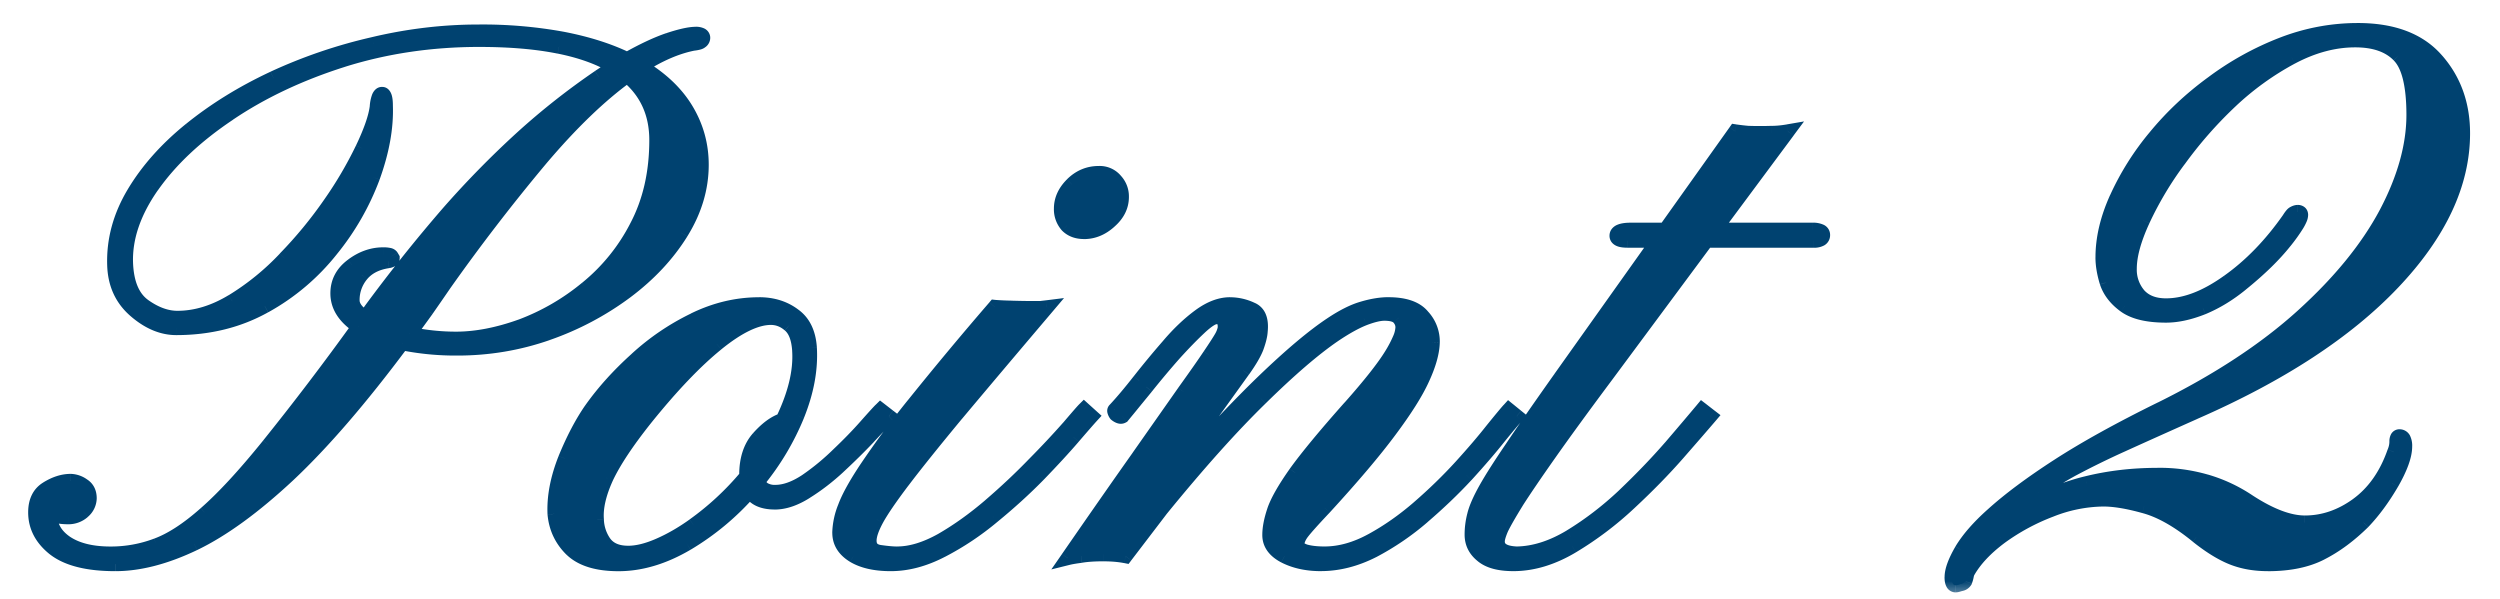 <svg xmlns="http://www.w3.org/2000/svg" width="71" height="17" fill="none"><mask id="a" width="71" height="17" x="0" y="0" fill="#000" maskUnits="userSpaceOnUse"><path fill="#fff" d="M0 0h71v17H0z"/><path d="M3.277 16.022c-.78 0-1.357-.144-1.73-.43C1.184 15.305 1 14.958 1 14.55c0-.315.111-.54.333-.677.23-.143.455-.215.677-.215a.64.64 0 0 1 .344.118c.128.08.193.204.193.376a.51.51 0 0 1-.183.376.629.629 0 0 1-.43.162c-.093 0-.182-.008-.268-.022a.67.67 0 0 1-.236-.086v.054c0 .315.154.576.462.784.308.2.723.3 1.246.3.458 0 .895-.078 1.31-.236.423-.157.885-.458 1.386-.902.508-.444 1.106-1.092 1.794-1.944a79.15 79.15 0 0 0 2.557-3.363c-.401-.265-.602-.58-.602-.945 0-.322.14-.587.419-.795.28-.208.573-.311.88-.311.137 0 .216.018.237.053l.032.054c0 .043-.043.072-.128.086-.33.05-.58.179-.752.387a1.11 1.11 0 0 0-.258.73c0 .165.118.326.354.484l.15-.205a44.614 44.614 0 0 1 2.214-2.771 26.843 26.843 0 0 1 2.084-2.127 20.201 20.201 0 0 1 2.19-1.73l.441-.29c-.408-.25-.93-.44-1.568-.569-.637-.129-1.393-.193-2.267-.193-1.368 0-2.664.193-3.888.58C8.505 2.1 7.43 2.608 6.5 3.238c-.931.623-1.658 1.307-2.18 2.052-.516.738-.763 1.461-.742 2.17.022.587.193.995.516 1.225.322.229.637.343.945.343.516 0 1.035-.157 1.558-.472A7.263 7.263 0 0 0 8.09 7.342c.48-.494.91-1.017 1.289-1.569.38-.551.684-1.07.913-1.557.236-.494.372-.888.408-1.182.022-.243.072-.365.15-.365.072 0 .108.11.108.333.021.623-.1 1.3-.365 2.03A7.31 7.31 0 0 1 9.41 7.095a6.289 6.289 0 0 1-1.89 1.6c-.745.416-1.583.623-2.514.623-.401 0-.792-.164-1.171-.494-.38-.33-.577-.762-.59-1.3-.022-.701.16-1.378.547-2.03.387-.652.924-1.257 1.611-1.815a11.358 11.358 0 0 1 2.364-1.461c.895-.416 1.84-.738 2.836-.967A12.89 12.89 0 0 1 13.59.896c.895 0 1.694.069 2.395.205.702.136 1.31.329 1.826.58.445-.251.835-.434 1.171-.548.344-.115.602-.172.774-.172.136 0 .207.036.215.107a.132.132 0 0 1-.054.108c-.029.028-.104.05-.226.064-.472.093-.97.308-1.493.645.58.344 1.014.755 1.3 1.235.287.48.43 1 .43 1.558 0 .666-.194 1.31-.58 1.933-.387.623-.91 1.182-1.569 1.676a8.312 8.312 0 0 1-2.234 1.182 7.727 7.727 0 0 1-2.557.43c-.566 0-1.088-.05-1.568-.15-1.175 1.575-2.249 2.82-3.223 3.737-.974.91-1.869 1.561-2.685 1.955-.81.387-1.554.58-2.235.58Zm9.668-6.403c.573 0 1.19-.118 1.848-.354a6.502 6.502 0 0 0 1.858-1.075 5.474 5.474 0 0 0 1.43-1.761c.372-.71.558-1.526.558-2.45 0-.759-.276-1.367-.828-1.826-.78.566-1.6 1.357-2.46 2.374a54.785 54.785 0 0 0-2.728 3.545c-.172.25-.34.494-.505.73-.165.23-.33.455-.494.677.444.094.884.14 1.321.14Zm4.619 6.403c-.602 0-1.046-.137-1.332-.409a1.577 1.577 0 0 1-.484-1.02c-.021-.487.079-1.01.3-1.569.23-.558.477-1.027.742-1.407.351-.494.777-.967 1.279-1.418a6.805 6.805 0 0 1 1.643-1.117 4.169 4.169 0 0 1 1.848-.44c.38 0 .705.1.977.3.28.194.434.505.462.935.036.609-.082 1.25-.354 1.923a7.333 7.333 0 0 1-1.107 1.858c.05.208.212.312.484.312.265 0 .555-.104.87-.312.315-.215.62-.465.913-.752.3-.286.558-.551.773-.795.215-.243.358-.4.43-.472l.236.182c-.136.13-.33.33-.58.602-.25.265-.53.54-.838.827-.3.28-.612.52-.934.72-.315.2-.613.3-.892.3-.344 0-.576-.107-.698-.322a7.409 7.409 0 0 1-1.794 1.493c-.659.387-1.307.58-1.944.58Zm.279-.323c.25 0 .54-.071.87-.215.33-.143.659-.333.988-.569a8.04 8.04 0 0 0 1.494-1.386v-.043c0-.444.114-.795.343-1.052.236-.265.466-.434.688-.505.35-.73.508-1.386.472-1.966-.021-.351-.114-.595-.279-.73a.786.786 0 0 0-.526-.205c-.416 0-.928.247-1.536.742-.602.487-1.275 1.192-2.02 2.116-.53.666-.902 1.228-1.117 1.686-.208.459-.297.856-.269 1.193 0 .193.065.397.194.612.136.215.369.322.698.322Zm12.943-9.11c-.2 0-.361-.06-.483-.182a.7.7 0 0 1-.172-.483c0-.25.104-.48.312-.688.214-.215.469-.322.762-.322.2 0 .358.068.473.204a.663.663 0 0 1 .183.473c0 .265-.115.498-.344.698-.222.2-.466.3-.73.3Zm-5.489 9.433c-.437 0-.788-.08-1.053-.237-.272-.165-.408-.383-.408-.655 0-.215.054-.462.161-.741.108-.287.315-.66.623-1.117.301-.459.742-1.053 1.322-1.784.587-.737 1.357-1.661 2.31-2.771a20.64 20.64 0 0 0 1.031.032h.268l.183-.021a645.9 645.9 0 0 0-2.568 3.04 58.908 58.908 0 0 0-1.525 1.9c-.358.474-.605.835-.741 1.086-.136.25-.204.451-.204.601 0 .187.1.294.3.323.2.028.362.043.484.043.386 0 .809-.13 1.267-.387.459-.265.913-.59 1.365-.978.458-.393.88-.79 1.267-1.192.394-.401.716-.745.967-1.031.25-.294.397-.462.44-.505l.215.193c-.079.086-.25.283-.515.591s-.595.666-.989 1.074c-.394.401-.827.795-1.3 1.182a7.988 7.988 0 0 1-1.45.967c-.494.258-.977.386-1.45.386Zm12.213 0c-.394 0-.737-.076-1.031-.226-.287-.15-.43-.351-.43-.602 0-.193.043-.419.13-.676.085-.265.29-.627.611-1.085.33-.459.845-1.082 1.547-1.87.566-.637.956-1.131 1.171-1.482.215-.35.322-.612.322-.784 0-.1-.035-.19-.107-.269-.072-.078-.208-.118-.408-.118-.143 0-.337.047-.58.14-.237.093-.52.25-.849.472-.566.387-1.26.985-2.084 1.794-.824.802-1.769 1.859-2.836 3.17l-.999 1.31a3.311 3.311 0 0 0-.623-.054c-.258 0-.473.014-.644.043-.165.022-.29.043-.376.065.802-1.16 1.471-2.12 2.008-2.88l1.29-1.836c.329-.459.572-.806.73-1.042.165-.244.276-.416.333-.516a.78.78 0 0 0 .097-.258c.014-.207-.065-.311-.237-.311-.1 0-.258.1-.472.3-.215.201-.459.452-.73.753-.266.3-.527.612-.785.934l-.677.827c-.05.029-.114.011-.193-.053-.043-.065-.054-.108-.032-.13.207-.221.44-.497.698-.826.265-.337.54-.67.827-1 .287-.336.58-.615.88-.837.302-.222.592-.333.871-.333.208 0 .412.046.612.14.208.085.294.296.258.633a1.68 1.68 0 0 1-.107.44c-.065.172-.194.394-.387.666l-2.256 3.137.054.118c1.117-1.26 2.048-2.248 2.793-2.964.752-.724 1.386-1.257 1.901-1.601.344-.23.645-.38.903-.451a2.58 2.58 0 0 1 .73-.118c.465 0 .791.114.977.343.194.222.287.47.28.742-.007.286-.104.63-.29 1.03-.18.395-.49.889-.935 1.483-.437.588-1.053 1.314-1.848 2.18-.365.388-.587.638-.665.753a.55.55 0 0 0-.108.3c0 .072.072.133.215.183.15.043.337.065.559.065.436 0 .884-.126 1.342-.376.459-.25.903-.562 1.332-.935.437-.38.835-.766 1.193-1.16.358-.394.655-.741.891-1.042.244-.3.401-.49.473-.57l.226.183c-.086.093-.255.294-.505.602-.244.308-.552.666-.924 1.074-.373.401-.784.795-1.236 1.182a7.533 7.533 0 0 1-1.417.966 3.25 3.25 0 0 1-1.483.377Zm5.467 0c-.394 0-.687-.08-.88-.237a.733.733 0 0 1-.302-.601c0-.194.026-.383.076-.57.05-.193.157-.437.322-.73.165-.294.415-.688.752-1.182.336-.501.791-1.156 1.364-1.966l2.772-3.9h-.85c-.214 0-.321-.046-.321-.139 0-.114.136-.172.408-.172h.977l1.988-2.793c.093.015.215.03.365.043.157.008.38.008.666 0 .143 0 .297-.014.462-.043l-2.073 2.793h2.771c.2 0 .3.05.3.15 0 .108-.089.162-.268.162h-3.04L45.63 10.66c-.673.902-1.214 1.644-1.622 2.224-.408.58-.72 1.038-.934 1.375-.208.336-.351.587-.43.752-.072.164-.107.286-.107.365 0 .215.179.33.537.344.494-.008 1.002-.169 1.525-.484a9.22 9.22 0 0 0 1.526-1.17c.486-.466.923-.92 1.31-1.365.387-.451.688-.806.902-1.063l.237.182c-.208.244-.512.595-.913 1.053-.401.458-.863.931-1.386 1.418a9.551 9.551 0 0 1-1.622 1.225c-.566.336-1.124.505-1.676.505Zm12.567.601c-.08 0-.118-.079-.118-.236 0-.186.093-.44.279-.763.193-.322.487-.659.88-1.01.466-.422 1.086-.884 1.86-1.386.773-.5 1.75-1.041 2.932-1.622 1.618-.802 2.954-1.679 4.006-2.631 1.06-.96 1.852-1.93 2.374-2.912.523-.988.785-1.922.785-2.803 0-.845-.14-1.407-.42-1.687-.278-.286-.69-.43-1.235-.43-.594 0-1.195.162-1.804.484a8.103 8.103 0 0 0-1.74 1.257 11.862 11.862 0 0 0-1.461 1.665 9.751 9.751 0 0 0-1.02 1.708c-.252.544-.377 1.002-.377 1.375 0 .293.086.54.258.741.179.2.437.3.773.3.545 0 1.132-.225 1.762-.676.637-.451 1.214-1.045 1.73-1.783.057-.093.103-.147.14-.161a.254.254 0 0 1 .107-.032c.064 0 .096.028.096.085 0 .122-.154.376-.462.763-.3.38-.712.78-1.235 1.203-.35.287-.716.509-1.096.666-.38.15-.727.226-1.042.226-.523 0-.913-.093-1.17-.28a1.347 1.347 0 0 1-.516-.665 2.442 2.442 0 0 1-.118-.71c0-.537.132-1.099.397-1.686a7.65 7.65 0 0 1 1.096-1.74 8.895 8.895 0 0 1 1.622-1.526 8.363 8.363 0 0 1 1.976-1.095 5.925 5.925 0 0 1 2.16-.408c1.002 0 1.75.286 2.245.859.494.566.74 1.257.74 2.073 0 1.432-.661 2.847-1.986 4.243-1.318 1.39-3.198 2.618-5.64 3.685-.802.358-1.479.662-2.03.913-.552.25-1.02.48-1.407.688-.38.207-.717.418-1.01.633a7.923 7.923 0 0 0-.881.73c.874-.486 1.63-.805 2.267-.955a8.34 8.34 0 0 1 2.008-.237c.516 0 .974.061 1.375.183.409.114.81.3 1.203.558.623.409 1.16.613 1.612.613.522 0 1.017-.168 1.482-.505.473-.344.824-.842 1.053-1.493a.76.76 0 0 0 .064-.301c0-.1.029-.15.086-.15.108 0 .161.096.161.29 0 .258-.125.605-.376 1.042-.25.43-.522.798-.816 1.106a4.87 4.87 0 0 1-1.192.881c-.401.208-.906.311-1.515.311a2.7 2.7 0 0 1-1.02-.182c-.301-.122-.63-.326-.989-.612-.544-.444-1.045-.727-1.504-.85-.458-.128-.845-.192-1.16-.192-.472 0-.97.1-1.493.3-.523.2-1 .459-1.429.774-.422.315-.73.644-.924.988a.383.383 0 0 0-.032.108.827.827 0 0 1-.043.15c-.021.043-.068.072-.14.086a.526.526 0 0 1-.128.032Z"/></mask><path fill="#004270" d="M3.277 16.022c-.78 0-1.357-.144-1.73-.43C1.184 15.305 1 14.958 1 14.55c0-.315.111-.54.333-.677.23-.143.455-.215.677-.215a.64.64 0 0 1 .344.118c.128.08.193.204.193.376a.51.51 0 0 1-.183.376.629.629 0 0 1-.43.162c-.093 0-.182-.008-.268-.022a.67.67 0 0 1-.236-.086v.054c0 .315.154.576.462.784.308.2.723.3 1.246.3.458 0 .895-.078 1.31-.236.423-.157.885-.458 1.386-.902.508-.444 1.106-1.092 1.794-1.944a79.15 79.15 0 0 0 2.557-3.363c-.401-.265-.602-.58-.602-.945 0-.322.14-.587.419-.795.28-.208.573-.311.88-.311.137 0 .216.018.237.053l.032.054c0 .043-.043.072-.128.086-.33.05-.58.179-.752.387a1.11 1.11 0 0 0-.258.73c0 .165.118.326.354.484l.15-.205a44.614 44.614 0 0 1 2.214-2.771 26.843 26.843 0 0 1 2.084-2.127 20.201 20.201 0 0 1 2.19-1.73l.441-.29c-.408-.25-.93-.44-1.568-.569-.637-.129-1.393-.193-2.267-.193-1.368 0-2.664.193-3.888.58C8.505 2.1 7.43 2.608 6.5 3.238c-.931.623-1.658 1.307-2.18 2.052-.516.738-.763 1.461-.742 2.17.022.587.193.995.516 1.225.322.229.637.343.945.343.516 0 1.035-.157 1.558-.472A7.263 7.263 0 0 0 8.09 7.342c.48-.494.91-1.017 1.289-1.569.38-.551.684-1.07.913-1.557.236-.494.372-.888.408-1.182.022-.243.072-.365.15-.365.072 0 .108.11.108.333.021.623-.1 1.3-.365 2.03A7.31 7.31 0 0 1 9.41 7.095a6.289 6.289 0 0 1-1.89 1.6c-.745.416-1.583.623-2.514.623-.401 0-.792-.164-1.171-.494-.38-.33-.577-.762-.59-1.3-.022-.701.16-1.378.547-2.03.387-.652.924-1.257 1.611-1.815a11.358 11.358 0 0 1 2.364-1.461c.895-.416 1.84-.738 2.836-.967A12.89 12.89 0 0 1 13.59.896c.895 0 1.694.069 2.395.205.702.136 1.31.329 1.826.58.445-.251.835-.434 1.171-.548.344-.115.602-.172.774-.172.136 0 .207.036.215.107a.132.132 0 0 1-.054.108c-.029.028-.104.05-.226.064-.472.093-.97.308-1.493.645.58.344 1.014.755 1.3 1.235.287.48.43 1 .43 1.558 0 .666-.194 1.31-.58 1.933-.387.623-.91 1.182-1.569 1.676a8.312 8.312 0 0 1-2.234 1.182 7.727 7.727 0 0 1-2.557.43c-.566 0-1.088-.05-1.568-.15-1.175 1.575-2.249 2.82-3.223 3.737-.974.91-1.869 1.561-2.685 1.955-.81.387-1.554.58-2.235.58Zm9.668-6.403c.573 0 1.19-.118 1.848-.354a6.502 6.502 0 0 0 1.858-1.075 5.474 5.474 0 0 0 1.43-1.761c.372-.71.558-1.526.558-2.45 0-.759-.276-1.367-.828-1.826-.78.566-1.6 1.357-2.46 2.374a54.785 54.785 0 0 0-2.728 3.545c-.172.25-.34.494-.505.73-.165.23-.33.455-.494.677.444.094.884.14 1.321.14Zm4.619 6.403c-.602 0-1.046-.137-1.332-.409a1.577 1.577 0 0 1-.484-1.02c-.021-.487.079-1.01.3-1.569.23-.558.477-1.027.742-1.407.351-.494.777-.967 1.279-1.418a6.805 6.805 0 0 1 1.643-1.117 4.169 4.169 0 0 1 1.848-.44c.38 0 .705.1.977.3.28.194.434.505.462.935.036.609-.082 1.25-.354 1.923a7.333 7.333 0 0 1-1.107 1.858c.05.208.212.312.484.312.265 0 .555-.104.87-.312.315-.215.62-.465.913-.752.3-.286.558-.551.773-.795.215-.243.358-.4.43-.472l.236.182c-.136.13-.33.33-.58.602-.25.265-.53.54-.838.827-.3.28-.612.52-.934.72-.315.2-.613.3-.892.3-.344 0-.576-.107-.698-.322a7.409 7.409 0 0 1-1.794 1.493c-.659.387-1.307.58-1.944.58Zm.279-.323c.25 0 .54-.071.87-.215.33-.143.659-.333.988-.569a8.04 8.04 0 0 0 1.494-1.386v-.043c0-.444.114-.795.343-1.052.236-.265.466-.434.688-.505.35-.73.508-1.386.472-1.966-.021-.351-.114-.595-.279-.73a.786.786 0 0 0-.526-.205c-.416 0-.928.247-1.536.742-.602.487-1.275 1.192-2.02 2.116-.53.666-.902 1.228-1.117 1.686-.208.459-.297.856-.269 1.193 0 .193.065.397.194.612.136.215.369.322.698.322Zm12.943-9.11c-.2 0-.361-.06-.483-.182a.7.7 0 0 1-.172-.483c0-.25.104-.48.312-.688.214-.215.469-.322.762-.322.2 0 .358.068.473.204a.663.663 0 0 1 .183.473c0 .265-.115.498-.344.698-.222.2-.466.3-.73.3Zm-5.489 9.433c-.437 0-.788-.08-1.053-.237-.272-.165-.408-.383-.408-.655 0-.215.054-.462.161-.741.108-.287.315-.66.623-1.117.301-.459.742-1.053 1.322-1.784.587-.737 1.357-1.661 2.31-2.771a20.64 20.64 0 0 0 1.031.032h.268l.183-.021a645.9 645.9 0 0 0-2.568 3.04 58.908 58.908 0 0 0-1.525 1.9c-.358.474-.605.835-.741 1.086-.136.25-.204.451-.204.601 0 .187.1.294.3.323.2.028.362.043.484.043.386 0 .809-.13 1.267-.387.459-.265.913-.59 1.365-.978.458-.393.88-.79 1.267-1.192.394-.401.716-.745.967-1.031.25-.294.397-.462.44-.505l.215.193c-.079.086-.25.283-.515.591s-.595.666-.989 1.074c-.394.401-.827.795-1.3 1.182a7.988 7.988 0 0 1-1.45.967c-.494.258-.977.386-1.45.386Zm12.213 0c-.394 0-.737-.076-1.031-.226-.287-.15-.43-.351-.43-.602 0-.193.043-.419.13-.676.085-.265.29-.627.611-1.085.33-.459.845-1.082 1.547-1.87.566-.637.956-1.131 1.171-1.482.215-.35.322-.612.322-.784 0-.1-.035-.19-.107-.269-.072-.078-.208-.118-.408-.118-.143 0-.337.047-.58.14-.237.093-.52.25-.849.472-.566.387-1.26.985-2.084 1.794-.824.802-1.769 1.859-2.836 3.17l-.999 1.31a3.311 3.311 0 0 0-.623-.054c-.258 0-.473.014-.644.043-.165.022-.29.043-.376.065.802-1.16 1.471-2.12 2.008-2.88l1.29-1.836c.329-.459.572-.806.73-1.042.165-.244.276-.416.333-.516a.78.78 0 0 0 .097-.258c.014-.207-.065-.311-.237-.311-.1 0-.258.1-.472.3-.215.201-.459.452-.73.753-.266.3-.527.612-.785.934l-.677.827c-.05.029-.114.011-.193-.053-.043-.065-.054-.108-.032-.13.207-.221.44-.497.698-.826.265-.337.54-.67.827-1 .287-.336.58-.615.88-.837.302-.222.592-.333.871-.333.208 0 .412.046.612.14.208.085.294.296.258.633a1.68 1.68 0 0 1-.107.44c-.065.172-.194.394-.387.666l-2.256 3.137.054.118c1.117-1.26 2.048-2.248 2.793-2.964.752-.724 1.386-1.257 1.901-1.601.344-.23.645-.38.903-.451a2.58 2.58 0 0 1 .73-.118c.465 0 .791.114.977.343.194.222.287.47.28.742-.007.286-.104.63-.29 1.03-.18.395-.49.889-.935 1.483-.437.588-1.053 1.314-1.848 2.18-.365.388-.587.638-.665.753a.55.55 0 0 0-.108.3c0 .072.072.133.215.183.15.043.337.065.559.065.436 0 .884-.126 1.342-.376.459-.25.903-.562 1.332-.935.437-.38.835-.766 1.193-1.16.358-.394.655-.741.891-1.042.244-.3.401-.49.473-.57l.226.183c-.086.093-.255.294-.505.602-.244.308-.552.666-.924 1.074-.373.401-.784.795-1.236 1.182a7.533 7.533 0 0 1-1.417.966 3.25 3.25 0 0 1-1.483.377Zm5.467 0c-.394 0-.687-.08-.88-.237a.733.733 0 0 1-.302-.601c0-.194.026-.383.076-.57.05-.193.157-.437.322-.73.165-.294.415-.688.752-1.182.336-.501.791-1.156 1.364-1.966l2.772-3.9h-.85c-.214 0-.321-.046-.321-.139 0-.114.136-.172.408-.172h.977l1.988-2.793c.093.015.215.03.365.043.157.008.38.008.666 0 .143 0 .297-.014.462-.043l-2.073 2.793h2.771c.2 0 .3.05.3.15 0 .108-.089.162-.268.162h-3.04L45.63 10.66c-.673.902-1.214 1.644-1.622 2.224-.408.58-.72 1.038-.934 1.375-.208.336-.351.587-.43.752-.072.164-.107.286-.107.365 0 .215.179.33.537.344.494-.008 1.002-.169 1.525-.484a9.22 9.22 0 0 0 1.526-1.17c.486-.466.923-.92 1.31-1.365.387-.451.688-.806.902-1.063l.237.182c-.208.244-.512.595-.913 1.053-.401.458-.863.931-1.386 1.418a9.551 9.551 0 0 1-1.622 1.225c-.566.336-1.124.505-1.676.505Zm12.567.601c-.08 0-.118-.079-.118-.236 0-.186.093-.44.279-.763.193-.322.487-.659.88-1.01.466-.422 1.086-.884 1.86-1.386.773-.5 1.75-1.041 2.932-1.622 1.618-.802 2.954-1.679 4.006-2.631 1.06-.96 1.852-1.93 2.374-2.912.523-.988.785-1.922.785-2.803 0-.845-.14-1.407-.42-1.687-.278-.286-.69-.43-1.235-.43-.594 0-1.195.162-1.804.484a8.103 8.103 0 0 0-1.74 1.257 11.862 11.862 0 0 0-1.461 1.665 9.751 9.751 0 0 0-1.02 1.708c-.252.544-.377 1.002-.377 1.375 0 .293.086.54.258.741.179.2.437.3.773.3.545 0 1.132-.225 1.762-.676.637-.451 1.214-1.045 1.73-1.783.057-.093.103-.147.14-.161a.254.254 0 0 1 .107-.032c.064 0 .096.028.096.085 0 .122-.154.376-.462.763-.3.38-.712.78-1.235 1.203-.35.287-.716.509-1.096.666-.38.15-.727.226-1.042.226-.523 0-.913-.093-1.17-.28a1.347 1.347 0 0 1-.516-.665 2.442 2.442 0 0 1-.118-.71c0-.537.132-1.099.397-1.686a7.65 7.65 0 0 1 1.096-1.74 8.895 8.895 0 0 1 1.622-1.526 8.363 8.363 0 0 1 1.976-1.095 5.925 5.925 0 0 1 2.16-.408c1.002 0 1.75.286 2.245.859.494.566.74 1.257.74 2.073 0 1.432-.661 2.847-1.986 4.243-1.318 1.39-3.198 2.618-5.64 3.685-.802.358-1.479.662-2.03.913-.552.25-1.02.48-1.407.688-.38.207-.717.418-1.01.633a7.923 7.923 0 0 0-.881.73c.874-.486 1.63-.805 2.267-.955a8.34 8.34 0 0 1 2.008-.237c.516 0 .974.061 1.375.183.409.114.81.3 1.203.558.623.409 1.16.613 1.612.613.522 0 1.017-.168 1.482-.505.473-.344.824-.842 1.053-1.493a.76.76 0 0 0 .064-.301c0-.1.029-.15.086-.15.108 0 .161.096.161.29 0 .258-.125.605-.376 1.042-.25.43-.522.798-.816 1.106a4.87 4.87 0 0 1-1.192.881c-.401.208-.906.311-1.515.311a2.7 2.7 0 0 1-1.02-.182c-.301-.122-.63-.326-.989-.612-.544-.444-1.045-.727-1.504-.85-.458-.128-.845-.192-1.16-.192-.472 0-.97.1-1.493.3-.523.2-1 .459-1.429.774-.422.315-.73.644-.924.988a.383.383 0 0 0-.032.108.827.827 0 0 1-.043.15c-.021.043-.068.072-.14.086a.526.526 0 0 1-.128.032Z"/><path fill="#004270" d="m1.548 15.592-.124.157.002.001.122-.158Zm-.215-1.719.105.17h.001l-.106-.17Zm1.02-.097-.108.168.004.003.105-.17Zm.011.752.133.15.004-.004-.137-.146Zm-.934.054.103-.171-.303-.182v.353h.2Zm.462.838-.112.166.002.002.11-.168Zm2.556.064-.07-.187.07.187Zm1.386-.902-.132-.15.132.15Zm1.794-1.944-.155-.127v.001l.155.126Zm2.557-3.363.161.118.123-.17-.174-.114-.11.166Zm.966-1.944h.2v-.055l-.028-.048-.172.103Zm-.128.086.03.198h.002l-.032-.198Zm-.752.387.154.127-.155-.127Zm.096 1.214-.11.166.158.106.113-.154-.16-.118Zm.15-.205-.16-.119.16.12Zm2.214-2.771-.15-.132h-.001l.15.132Zm2.084-2.127.134.148-.134-.148Zm2.19-1.73-.11-.167-.002.002.113.166Zm.441-.29.11.168.263-.173-.268-.165-.105.17Zm-7.723-.182-.06-.19.06.19ZM6.5 3.238l.111.167.001-.001-.112-.166ZM4.32 5.29l-.164-.115.163.115Zm-.742 2.17-.2.006v.001l.2-.007Zm3.019 1.096.103.171-.103-.171ZM8.09 7.342l-.144-.14v.002l.144.138Zm1.289-1.569-.165-.113.165.113Zm.913-1.557-.18-.086h-.001l.181.086Zm.408-1.182.199.024v-.006l-.199-.018Zm.258-.032h-.2v.007l.2-.007Zm-.365 2.03.188.069-.188-.069ZM9.41 7.095l-.156-.125.156.125Zm-5.575 1.73.131-.152-.131.151Zm-.59-1.3.2-.006h-.001l-.2.005Zm.547-2.03.172.101-.172-.102Zm3.975-3.277-.085-.182.085.182Zm2.836-.967.044.195h.002l-.046-.195Zm7.208.43-.088.18.095.045.09-.051-.098-.174Zm1.17-.548-.063-.19h-.001l.064.19Zm.989-.065h.2v-.01l-.001-.01-.2.02Zm-.054.108-.125-.156-.009.007-.007.007.141.142Zm-.226.064-.023-.198h-.008l-.007.002.038.196Zm-1.493.645-.108-.168-.272.175.278.165.102-.172Zm-2.653 7.584.066.189-.066-.19Zm-4.125.279.04-.196-.124-.026-.076.103.16.119Zm-3.223 3.738.137.146-.137-.146Zm-2.685 1.955.086.18-.086-.18Zm9.281-6.176.068.188h.001l-.069-.188Zm1.858-1.075-.125-.155h-.001l.126.155Zm1.43-1.761-.178-.093.177.093Zm-.27-4.276L17.94 2l-.12-.1-.125.091.117.162Zm-2.46 2.374.153.13-.152-.13Zm-2.728 3.545-.163-.116-.002.003.165.113Zm-.505.73.163.117.001-.002-.164-.114Zm-.494.677-.16-.119-.187.251.306.064.041-.196Zm-8.347 6.343c-.763 0-1.286-.142-1.607-.389l-.244.317c.424.326 1.053.471 1.851.471v-.4Zm-1.606-.388c-.324-.254-.471-.546-.471-.884H.8c0 .478.218.88.624 1.2l.247-.316ZM1.2 14.55c0-.263.088-.415.238-.506l-.21-.341c-.294.18-.428.48-.428.847h.4Zm.239-.507c.204-.128.394-.185.57-.185v-.4c-.266 0-.528.087-.782.245l.212.34Zm.57-.185c.058 0 .135.021.236.086l.217-.336a.837.837 0 0 0-.452-.15v.4Zm.24.089c.06.037.098.092.098.205h.4c0-.23-.092-.426-.29-.546l-.208.341Zm.098.205c0 .07-.028.145-.12.23l.274.292a.71.71 0 0 0 .246-.522h-.4Zm-.115.226a.43.43 0 0 1-.297.111v.4a.828.828 0 0 0 .562-.21l-.265-.3Zm-.297.111c-.083 0-.162-.006-.236-.018l-.066.394c.098.017.198.024.302.024v-.4Zm-.236-.018a.469.469 0 0 1-.166-.06l-.206.343a.866.866 0 0 0 .306.111l.066-.394Zm-.47.111v.054h.4v-.054h-.4Zm0 .054c0 .394.2.713.55.95l.224-.332c-.264-.178-.373-.382-.373-.618h-.4Zm.553.952c.352.228.81.333 1.356.333v-.4c-.5 0-.873-.097-1.137-.269l-.219.335Zm1.356.333c.481 0 .942-.083 1.381-.25l-.142-.374a3.464 3.464 0 0 1-1.24.224v.4Zm1.38-.25c.454-.168.937-.486 1.449-.94l-.266-.299c-.49.435-.931.72-1.323.865l.14.375Zm1.448-.938c.52-.455 1.127-1.113 1.818-1.97l-.312-.25c-.684.847-1.274 1.485-1.77 1.918l.264.302Zm1.817-1.969a79.374 79.374 0 0 0 2.563-3.371l-.323-.235a78.917 78.917 0 0 1-2.55 3.353l.31.253Zm2.512-3.655c-.365-.241-.512-.502-.512-.779h-.4c0 .453.254.823.691 1.112l.22-.333Zm-.512-.779c0-.253.105-.46.338-.634l-.238-.321c-.326.242-.5.564-.5.955h.4Zm.338-.634c.25-.186.502-.272.762-.272v-.4c-.357 0-.691.12-1 .35l.238.322Zm.762-.272a.58.58 0 0 1 .117.008c.008.002.006.003-.002-.002a.135.135 0 0 1-.05-.05l.343-.206a.307.307 0 0 0-.203-.132.952.952 0 0 0-.205-.018v.4Zm.065-.044.014.024.001.002.002.003.002.004a.449.449 0 0 1 .005.008l.003.005v.001h.001v.002l.002.002.001.002v.001l.172-.103.172-.103-.001-.002-.001-.001-.006-.01-.024-.04-.343.205Zm.003-.049c0-.024.007-.05.02-.073a.123.123 0 0 1 .037-.04l.008-.004a.179.179 0 0 1-.026.006l.065.394a.447.447 0 0 0 .175-.063.263.263 0 0 0 .121-.22h-.4Zm.041-.112c-.366.056-.666.203-.876.457l.309.255c.133-.161.335-.272.627-.316l-.06-.396Zm-.876.457a1.31 1.31 0 0 0-.303.858h.4a.91.91 0 0 1 .212-.603l-.309-.255Zm-.303.858c0 .269.191.482.443.65l.222-.333c-.22-.147-.265-.256-.265-.317h-.4Zm.715.602.15-.204-.321-.237-.15.204.321.237Zm.15-.203a44.424 44.424 0 0 1 2.203-2.76l-.301-.263a44.84 44.84 0 0 0-2.223 2.784l.321.239Zm2.202-2.759a26.647 26.647 0 0 1 2.069-2.11l-.269-.297a27.055 27.055 0 0 0-2.1 2.143l.3.264Zm2.069-2.11a20.018 20.018 0 0 1 2.17-1.713l-.226-.33a20.417 20.417 0 0 0-2.213 1.746l.269.296Zm2.167-1.711.44-.29-.22-.335-.44.29.22.335Zm.435-.628c-.434-.266-.98-.463-1.633-.595l-.08.392c.622.126 1.121.31 1.504.544l.209-.34Zm-1.633-.595C15.264.998 14.494.933 13.61.933v.4c.865 0 1.606.064 2.227.19l.08-.393ZM13.61.933c-1.387 0-2.703.196-3.949.59l.12.38c1.205-.38 2.48-.57 3.83-.57v-.4Zm-3.949.59c-1.233.391-2.325.907-3.274 1.55l.224.33c.913-.617 1.97-1.118 3.171-1.5l-.12-.38ZM6.39 3.072c-.947.633-1.694 1.333-2.233 2.102l.327.23c.506-.72 1.213-1.388 2.128-2l-.222-.333ZM4.155 5.174c-.533.764-.8 1.529-.777 2.291l.4-.012c-.02-.656.208-1.337.705-2.05l-.328-.229Zm-.777 2.292c.023.618.206 1.1.6 1.38l.232-.325c-.251-.179-.412-.513-.432-1.07l-.4.015Zm.6 1.38c.346.247.701.381 1.061.381v-.4c-.256 0-.531-.094-.83-.306l-.231.326Zm1.061.381c.558 0 1.113-.17 1.66-.501l-.206-.343c-.497.3-.98.444-1.454.444v.4Zm1.66-.501A7.463 7.463 0 0 0 8.235 7.48l-.289-.276a7.064 7.064 0 0 1-1.452 1.18l.207.343Zm1.534-1.246c.488-.502.925-1.033 1.31-1.594l-.329-.227a11.89 11.89 0 0 1-1.268 1.542l.287.28Zm1.31-1.594c.385-.558.695-1.087.93-1.586l-.362-.17a10.97 10.97 0 0 1-.897 1.529l.33.227Zm.93-1.585c.239-.5.386-.917.426-1.244l-.397-.048c-.032.26-.157.631-.39 1.12l.36.172Zm.426-1.25a.822.822 0 0 1 .04-.216c.006-.015.007-.01-.005.001a.124.124 0 0 1-.083.032v-.4c-.168 0-.249.135-.282.215a1.17 1.17 0 0 0-.068.333l.398.035Zm-.048-.183a.138.138 0 0 1-.097-.04c-.016-.017-.017-.028-.013-.015a.702.702 0 0 1 .017.188h.4c0-.117-.009-.225-.037-.311-.025-.078-.098-.222-.27-.222v.4Zm-.093.14c.02.592-.095 1.243-.353 1.955l.376.136c.271-.748.4-1.45.377-2.105l-.4.014Zm-.353 1.954a7.11 7.11 0 0 1-1.15 2.007l.312.25A7.509 7.509 0 0 0 10.781 5.1l-.376-.138Zm-1.15 2.008a6.089 6.089 0 0 1-1.832 1.55l.195.349a6.489 6.489 0 0 0 1.95-1.651l-.314-.248ZM7.422 8.52c-.712.397-1.516.597-2.416.597v.4c.962 0 1.834-.215 2.61-.648l-.194-.35Zm-2.416.597c-.342 0-.687-.139-1.04-.445l-.262.302c.406.353.841.543 1.302.543v-.4Zm-1.04-.445c-.334-.29-.509-.669-.522-1.154l-.4.01c.016.59.235 1.077.66 1.446l.262-.302Zm-.522-1.155c-.02-.66.151-1.3.52-1.922l-.344-.204c-.405.682-.599 1.396-.576 2.139l.4-.013Zm.52-1.922c.373-.628.893-1.216 1.565-1.762l-.252-.31c-.703.57-1.256 1.193-1.657 1.868l.344.204ZM5.53 3.834a11.157 11.157 0 0 1 2.322-1.435l-.17-.362c-.9.421-1.702.917-2.404 1.486l.252.31Zm2.322-1.435c.882-.41 1.814-.727 2.796-.953l-.09-.39a14.584 14.584 0 0 0-2.875.98l.169.363Zm2.798-.953c.98-.233 1.96-.35 2.94-.35v-.4c-1.012 0-2.022.12-3.033.36l.093.39Zm2.94-.35c.885 0 1.67.068 2.357.2l.076-.392A12.862 12.862 0 0 0 13.59.696v.4Zm2.357.2c.689.134 1.28.323 1.777.565l.175-.36c-.535-.26-1.16-.458-1.876-.597l-.076.393Zm1.963.559a6.934 6.934 0 0 1 1.137-.533l-.129-.379c-.352.12-.754.31-1.205.564l.197.348Zm1.136-.532c.34-.114.572-.162.71-.162v-.4c-.206 0-.49.067-.837.182l.127.38Zm.71-.162c.026 0 .044.002.056.004.012.002.014.004.01.002a.107.107 0 0 1-.05-.078l.398-.04A.297.297 0 0 0 20 .808a.55.55 0 0 0-.245-.048v.4Zm.015-.093a.07.07 0 0 1 .021-.048l.25.312a.332.332 0 0 0 .129-.264h-.4Zm.005-.034a.119.119 0 0 1 .017-.014l.007-.004-.016.005a.778.778 0 0 1-.116.02l.047.398a1.16 1.16 0 0 0 .18-.033.376.376 0 0 0 .163-.089l-.282-.283Zm-.123.01c-.504.1-1.025.326-1.563.673l.216.336c.508-.327.982-.53 1.424-.617l-.077-.392Zm-1.557 1.013c.558.33.964.72 1.23 1.166l.344-.205c-.307-.514-.767-.948-1.37-1.305l-.204.344Zm1.23 1.166c.268.448.402.932.402 1.455h.4c0-.595-.153-1.15-.458-1.66l-.344.205Zm.402 1.455c0 .625-.181 1.233-.55 1.828l.34.21c.404-.65.61-1.331.61-2.038h-.4Zm-.55 1.828c-.372.6-.877 1.14-1.519 1.621l.24.32c.677-.507 1.217-1.084 1.619-1.73l-.34-.211Zm-1.519 1.621a8.113 8.113 0 0 1-2.18 1.153l.133.377a8.513 8.513 0 0 0 2.287-1.21l-.24-.32ZM15.48 9.28a7.527 7.527 0 0 1-2.49.418v.4c.902 0 1.777-.146 2.622-.44l-.132-.378Zm-2.49.418c-.555 0-1.064-.049-1.528-.146l-.082.392a7.87 7.87 0 0 0 1.61.154v-.4Zm-1.73-.07c-1.17 1.57-2.236 2.807-3.199 3.713l.274.291c.986-.928 2.068-2.184 3.246-3.764l-.32-.24ZM8.062 13.34c-.966.902-1.844 1.54-2.636 1.921l.174.36c.84-.405 1.752-1.071 2.735-1.989l-.273-.292Zm-2.636 1.921c-.79.378-1.505.56-2.148.56v.4c.718 0 1.493-.204 2.321-.6l-.173-.36Zm7.52-5.442c.6 0 1.24-.124 1.915-.366l-.135-.377c-.641.23-1.234.343-1.78.343v.4Zm1.917-.367a6.7 6.7 0 0 0 1.916-1.107l-.253-.31a6.3 6.3 0 0 1-1.801 1.042l.138.375Zm1.915-1.106c.61-.49 1.103-1.1 1.48-1.825l-.354-.185a5.274 5.274 0 0 1-1.377 1.699l.25.311Zm1.48-1.824c.39-.742.582-1.591.582-2.543h-.4c0 .897-.18 1.68-.536 2.357l.354.186Zm.582-2.543c0-.814-.3-1.48-.9-1.98l-.255.308c.502.418.755.969.755 1.672h.4Zm-1.145-1.988c-.797.578-1.629 1.382-2.495 2.407l.305.258c.853-1.008 1.661-1.787 2.425-2.34l-.235-.325ZM15.2 4.398a54.987 54.987 0 0 0-2.739 3.558l.326.232a54.584 54.584 0 0 1 2.718-3.532l-.305-.258Zm-2.74 3.561-.505.73.328.228c.165-.237.334-.48.506-.732l-.33-.226Zm-.503.727c-.164.228-.328.453-.493.674l.322.239c.165-.223.33-.45.496-.68l-.325-.233Zm-.373.99c.457.095.911.143 1.362.143v-.4c-.422 0-.849-.045-1.28-.135l-.082.391Zm4.649 5.937-.14.144.002.001.138-.145Zm-.484-1.02-.2.009.001.009.2-.018Zm.3-1.569-.184-.075v.002l.185.073Zm.742-1.407-.163-.116v.002l.163.114ZM18.07 10.2l.133.149.001-.001-.134-.148Zm1.643-1.117.087.18-.087-.18Zm2.825-.14-.118.161.004.004.114-.165Zm.462.935.2-.012v-.001l-.2.013Zm-.354 1.923.185.075-.185-.075Zm-1.107 1.858-.155-.126-.062.077.023.096.194-.047Zm1.354 0 .11.167.002-.002-.112-.165Zm.913-.752-.138-.145-.002.002.14.143Zm.773-.795.15.133-.15-.133Zm.43-.472.122-.159-.139-.107-.125.124.142.142Zm.236.182.138.146.17-.161-.186-.143-.122.158Zm-.58.602.145.137.002-.002-.147-.135Zm-.838.827.136.147-.136-.147Zm-.934.72-.106-.17-.002.001.108.169Zm-1.59-.022.174-.098-.139-.245-.185.211.15.132Zm-1.794 1.493.101.173-.101-.173Zm.193-.526-.116-.163.116.163Zm1.494-1.386.153.129.047-.056v-.073h-.2Zm.343-1.095-.15-.133.15.133Zm.688-.505.061.19.082-.026.037-.078-.18-.086Zm.472-1.966-.2.012.2-.012Zm-.279-.73-.13.15.003.004.127-.155Zm-2.062.537.125.155-.125-.155Zm-2.02 2.116-.156-.126v.001l.156.125Zm-1.117 1.686-.181-.085-.001.003.182.082Zm-.269 1.193h.2v-.017l-.2.017Zm.194.612-.172.103.003.004.169-.107Zm.419.444c-.577 0-.96-.13-1.195-.353l-.275.29c.339.322.843.463 1.47.463v-.4Zm-1.193-.35a1.378 1.378 0 0 1-.424-.896l-.398.036c.04.448.222.833.543 1.146l.28-.287Zm-.423-.887c-.02-.453.073-.947.287-1.486l-.372-.148c-.23.58-.338 1.13-.315 1.652l.4-.018Zm.286-1.484a7.123 7.123 0 0 1 .72-1.368l-.328-.23c-.275.395-.529.878-.762 1.446l.37.152Zm.72-1.367c.34-.48.757-.943 1.248-1.385l-.267-.297c-.511.46-.948.943-1.308 1.45l.326.232Zm1.25-1.386a6.606 6.606 0 0 1 1.595-1.085l-.174-.36a7.006 7.006 0 0 0-1.692 1.15l.27.295ZM19.8 9.262a3.969 3.969 0 0 1 1.76-.42v-.4c-.663 0-1.309.154-1.936.46l.176.36Zm1.76-.42c.342 0 .625.09.859.261l.237-.322c-.31-.229-.68-.34-1.096-.34v.4Zm.863.265c.217.15.35.397.377.783l.399-.026c-.032-.473-.206-.849-.548-1.086l-.228.329Zm.377.782c.033.574-.078 1.185-.34 1.836l.37.15c.281-.696.407-1.366.369-2.01l-.4.024Zm-.34 1.835a7.136 7.136 0 0 1-1.077 1.808l.31.252a7.536 7.536 0 0 0 1.137-1.908l-.37-.152Zm-1.116 1.981a.567.567 0 0 0 .244.355.79.79 0 0 0 .434.11v-.4a.402.402 0 0 1-.217-.046c-.032-.021-.058-.053-.072-.113l-.39.094Zm.678.465c.317 0 .645-.124.98-.345l-.22-.334c-.296.195-.548.279-.76.279v.4Zm.982-.347c.326-.221.64-.48.94-.774l-.279-.286a6.59 6.59 0 0 1-.886.73l.225.33Zm.939-.772c.304-.29.566-.559.785-.807l-.3-.265c-.21.238-.463.499-.761.782l.276.29Zm.785-.807c.216-.245.355-.397.421-.464l-.283-.283c-.076.077-.224.24-.438.482l.3.265Zm.158-.447.236.182.244-.316-.236-.183-.244.317Zm.22-.12c-.14.133-.338.337-.589.61l.294.271c.25-.271.44-.467.57-.591l-.274-.29Zm-.587.608c-.247.262-.524.535-.829.819l.272.292c.311-.289.593-.567.848-.836l-.291-.275Zm-.829.818a5.955 5.955 0 0 1-.904.697l.211.34c.334-.208.656-.456.965-.743l-.272-.294Zm-.906.698c-.293.187-.553.27-.784.27v.4c.328 0 .662-.118 1-.332l-.216-.338Zm-.784.27c-.303 0-.451-.093-.524-.221l-.348.197c.17.3.488.423.872.423v-.4Zm-.848-.255a7.207 7.207 0 0 1-1.746 1.453l.204.345a7.606 7.606 0 0 0 1.842-1.534l-.3-.264Zm-1.745 1.453c-.635.372-1.248.553-1.843.553v.4c.679 0 1.362-.207 2.045-.608l-.202-.345Zm-1.564.63c.287 0 .605-.081.95-.231l-.16-.367c-.314.137-.576.198-.79.198v.4Zm.95-.231c.344-.15.685-.347 1.025-.59l-.233-.325c-.32.229-.637.411-.952.548l.16.367Zm1.024-.59a8.236 8.236 0 0 0 1.53-1.42l-.306-.257a7.838 7.838 0 0 1-1.456 1.351l.232.326Zm1.578-1.549v-.043h-.4v.043h.4Zm0-.043c0-.41.105-.708.293-.92l-.3-.265c-.27.304-.394.707-.394 1.185h.4Zm.293-.92c.224-.25.424-.39.6-.447l-.124-.38c-.269.086-.526.283-.775.561l.299.267Zm.718-.55c.36-.75.53-1.44.492-2.065l-.4.024c.034.535-.11 1.156-.453 1.867l.361.173Zm.492-2.065c-.023-.372-.123-.684-.352-.873l-.254.309c.101.083.186.258.207.588l.399-.024Zm-.348-.87a.986.986 0 0 0-.657-.253v.4c.141 0 .271.048.395.156l.262-.303Zm-.657-.253c-.488 0-1.046.285-1.663.786l.253.31c.6-.487 1.066-.696 1.41-.696v-.4Zm-1.662.786c-.617.5-1.3 1.217-2.05 2.146l.312.251c.74-.918 1.403-1.611 1.99-2.086l-.252-.31Zm-2.05 2.147c-.535.671-.918 1.248-1.142 1.726l.362.17c.205-.438.567-.986 1.093-1.647l-.314-.249Zm-1.143 1.729c-.216.475-.319.908-.286 1.292l.399-.034c-.025-.29.051-.652.251-1.093l-.364-.165Zm-.287 1.275c0 .239.08.478.222.715l.343-.206a1 1 0 0 1-.165-.51h-.4Zm.225.719c.183.29.492.415.867.415v-.4c-.284 0-.44-.09-.53-.23l-.337.215Zm13.327-9.077-.15.133.009.009.141-.142Zm.14-1.17-.142-.142.142.141Zm1.235-.119-.153.13.008.007.145-.137Zm-.161 1.171-.132-.15-.002.002.134.148Zm-7.273 9.496-.103.171.001.001.102-.172Zm-.247-1.396.187.072v-.002l-.187-.07Zm.623-1.117.166.111.002-.002-.168-.11Zm1.322-1.784-.157-.124.157.124Zm2.31-2.771.021-.199-.105-.012-.069.08.152.13Zm.461.021-.006.2.006-.2Zm.838.011v.2h.011l.011-.001-.022-.199Zm.183-.021.152.129.332-.392-.51.064.026.199Zm-2.568 3.04-.153-.129v.001l.153.128Zm-.419 3.566.098.174h.002l-.1-.174Zm1.365-.978.13.152-.13-.152Zm1.267-1.192-.143-.14v.001l.143.14Zm.967-1.031.15.132.002-.002-.152-.13Zm.44-.505.134-.149-.14-.127-.135.134.141.142Zm.215.193.148.135.136-.148-.15-.135-.134.148Zm-1.504 1.665.143.14h.001l-.144-.14Zm-1.3 1.182-.126-.155-.001.001.128.154Zm-1.45.967-.091-.178h-.001l.092.178Zm4.04-9.245a.455.455 0 0 1-.343-.124l-.282.283c.165.165.38.24.624.24v-.4Zm-.334-.116a.501.501 0 0 1-.122-.35h-.4a.9.9 0 0 0 .223.616l.299-.266Zm-.122-.35c0-.189.076-.37.253-.546l-.283-.283c-.238.238-.37.516-.37.829h.4Zm.253-.546a.843.843 0 0 1 .621-.264v-.4c-.348 0-.653.13-.904.38l.283.284Zm.621-.264c.15 0 .248.048.32.133l.306-.258a.784.784 0 0 0-.626-.275v.4Zm.328.141c.084.09.128.198.128.336h.4a.862.862 0 0 0-.238-.61l-.29.274Zm.128.336c0 .198-.083.379-.276.548l.263.3c.266-.232.413-.517.413-.848h-.4Zm-.278.55a.869.869 0 0 1-.597.249v.4c.321 0 .611-.123.865-.353l-.268-.296Zm-6.086 9.68c-.415 0-.727-.075-.95-.208l-.205.344c.306.182.697.264 1.155.264v-.4Zm-.95-.207c-.223-.136-.31-.295-.31-.484h-.4c0 .355.184.632.504.826l.207-.342Zm-.31-.484c0-.183.045-.405.147-.67l-.373-.143a2.3 2.3 0 0 0-.175.813h.4Zm.148-.671c.099-.265.296-.622.601-1.076l-.332-.223c-.31.463-.528.85-.644 1.158l.375.14Zm.603-1.078c.296-.45.732-1.04 1.31-1.768l-.313-.25a26.067 26.067 0 0 0-1.332 1.799l.335.22Zm1.31-1.768c.585-.735 1.353-1.657 2.305-2.766l-.304-.26a101.722 101.722 0 0 0-2.314 2.777l.313.249Zm2.131-2.697c.074.008.237.015.478.022l.012-.4a7.859 7.859 0 0 1-.446-.02l-.044.398Zm.478.022c.244.007.436.011.575.011v-.4c-.133 0-.32-.003-.563-.01l-.012.4Zm.575.011H29.552v-.4H29.281v.4Zm.291-.001.185-.022-.05-.397-.18.021.045.398Zm.008-.35a642.519 642.519 0 0 0-2.568 3.041l.307.257c.665-.794 1.52-1.807 2.566-3.039l-.305-.259Zm-2.569 3.042c-.66.796-1.17 1.432-1.53 1.908l.318.242c.356-.47.862-1.1 1.52-1.895l-.308-.255Zm-1.53 1.908c-.36.474-.614.846-.758 1.11l.351.191c.129-.236.368-.588.725-1.06l-.319-.24Zm-.758 1.11c-.14.259-.229.495-.229.697h.4c0-.098.048-.262.18-.506l-.351-.19Zm-.229.697c0 .13.036.257.13.357a.566.566 0 0 0 .343.164l.057-.396c-.072-.01-.099-.031-.108-.04-.007-.008-.022-.028-.022-.085h-.4Zm.473.52c.205.03.376.046.512.046v-.4c-.108 0-.259-.013-.455-.041l-.057.396Zm.512.046c.431 0 .887-.144 1.365-.413l-.196-.348c-.439.246-.827.36-1.17.36v.4Zm1.367-.414a9.31 9.31 0 0 0 1.395-.999l-.26-.303c-.444.38-.888.698-1.335.956l.2.346Zm1.395-.999c.463-.397.89-.8 1.281-1.205l-.288-.278c-.382.396-.8.79-1.254 1.18l.26.303Zm1.28-1.204c.395-.402.72-.75.975-1.04l-.302-.263a24.99 24.99 0 0 1-.959 1.023l.286.28Zm.976-1.041c.254-.298.394-.458.43-.494l-.283-.283c-.05.05-.204.227-.451.517l.304.26Zm.155-.486.214.193.268-.297-.215-.194-.267.298Zm.2-.09c-.08.088-.255.287-.519.595l.303.26c.266-.308.435-.502.512-.586l-.295-.27Zm-.519.595c-.262.304-.588.659-.98 1.066l.287.277c.396-.41.728-.77.996-1.082l-.303-.261Zm-.98 1.064c-.388.396-.816.785-1.283 1.167l.253.31c.478-.391.917-.79 1.316-1.197l-.285-.28Zm-1.284 1.168a7.786 7.786 0 0 1-1.414.943l.183.356a8.184 8.184 0 0 0 1.486-.991l-.255-.308Zm-1.415.943c-.47.246-.923.364-1.358.364v.4c.51 0 1.025-.139 1.543-.409l-.185-.355Zm9.824.339-.093.177h.002l.09-.177Zm-.3-1.278.189.063v-.002l-.19-.061Zm.611-1.085-.162-.117-.001.002.163.115Zm1.547-1.87.15.133-.15-.133Zm.398-2.513-.072-.187h-.002l.074.187Zm-.849.472-.112-.165.112.165Zm-2.084 1.794.14.144-.14-.144Zm-2.836 3.17-.155-.127-.004.005.16.121Zm-.999 1.31-.038.196.122.024.075-.099-.159-.121Zm-1.267-.01.026.198.006-.002-.032-.197Zm-.376.064-.165-.114-.302.436.515-.128-.048-.194Zm2.008-2.88.164.116-.164-.115Zm1.29-1.836-.163-.117-.001.002.163.115Zm.73-1.042-.166-.112.166.112Zm.333-.516.174.1.002-.006-.176-.094Zm.097-.258.199.022v-.008l-.2-.014Zm-1.44.742-.148-.135-.002.002.15.133Zm-.784.934.155.127.001-.002-.156-.125Zm-.677.827.1.174.032-.018.023-.03-.155-.126Zm-.193-.053-.167.11.017.025.023.02.127-.155Zm-.032-.13.141.142.005-.005-.146-.136Zm.698-.826-.157-.124.157.123Zm.827-1 .15.132.002-.002-.152-.13Zm2.363-1.03-.084.18.008.004.076-.185Zm.258.633-.199-.021v.009l.2.012Zm-.107.44.187.07v-.002l-.187-.068Zm-.387.666.162.117h.001l-.163-.117Zm-2.256 3.137-.162-.117-.068.095.048.105.182-.083Zm.054.118-.182.083.127.28.204-.23-.15-.133Zm2.793-2.964.138.144-.138-.144Zm2.803-2.052.054.193.004-.002-.057-.191Zm1.709.225-.156.127.005.005.15-.132Zm.279.742-.2-.006.2.006Zm-.29 1.03-.182-.083v.001l.182.083Zm-.935 1.483-.16-.12.16.12Zm-1.848 2.18.146.138.002-.002-.148-.135Zm-.665.753-.165-.114-.002.003.167.11Zm.107.483-.066.19.011.003.055-.193Zm3.233-1.246.131.151-.13-.15Zm1.193-1.16.148.134-.148-.134Zm.891-1.042-.155-.126-.002.002.157.124Zm.473-.57.126-.155-.147-.119-.127.14.148.135Zm.226.183.146.136.145-.157-.166-.134-.125.155Zm-.505.602-.155-.126-.002.002.157.124Zm-.924 1.074.146.136.002-.001-.148-.135Zm-2.654 2.149.091.178.002-.001-.093-.178Zm-1.482.175c-.368 0-.68-.07-.94-.203l-.182.356c.327.167.703.247 1.122.247v-.4Zm-.938-.202c-.243-.128-.323-.27-.323-.425h-.4c0 .348.207.606.537.779l.186-.354Zm-.323-.425c0-.165.037-.368.119-.613l-.38-.127c-.09.27-.139.519-.139.74h.4Zm.12-.615c.076-.235.265-.576.585-1.031l-.327-.23c-.325.461-.544.843-.64 1.138l.381.123Zm.584-1.03c.323-.45.833-1.066 1.534-1.852l-.3-.267c-.702.79-1.223 1.419-1.559 1.886l.325.233Zm1.534-1.853c.567-.639.967-1.144 1.192-1.51l-.341-.21c-.206.336-.586.819-1.15 1.455l.299.265Zm1.192-1.51c.11-.181.197-.344.256-.488a1.09 1.09 0 0 0 .095-.401h-.4a.714.714 0 0 1-.065.249 3.15 3.15 0 0 1-.227.43l.34.21Zm.351-.89a.588.588 0 0 0-.159-.402l-.296.269c.04.044.055.087.055.134h.4Zm-.159-.402c-.132-.145-.345-.184-.556-.184v.4c.19 0 .249.04.26.053l.296-.27Zm-.556-.184c-.18 0-.401.057-.652.153l.143.374c.236-.09.402-.127.509-.127v-.4Zm-.654.154a4.82 4.82 0 0 0-.887.493l.224.331c.323-.218.593-.366.81-.452l-.147-.372Zm-.888.493c-.58.397-1.284 1.004-2.111 1.817l.28.285c.82-.806 1.505-1.394 2.057-1.771l-.226-.33Zm-2.11 1.816c-.831.81-1.782 1.872-2.852 3.186l.31.253c1.064-1.307 2.005-2.357 2.82-3.152l-.278-.287Zm-2.856 3.191-.999 1.31.318.243 1-1.31-.319-.243Zm-.802 1.236a3.513 3.513 0 0 0-.66-.058v.4c.218 0 .413.017.584.05l.076-.393Zm-.66-.058c-.265 0-.492.015-.678.046l.065.394c.158-.026.36-.04.612-.04v-.4Zm-.671.045a3.746 3.746 0 0 0-.399.069l.097.388c.075-.019.191-.04.353-.06l-.051-.397Zm-.186.376c.802-1.16 1.471-2.118 2.008-2.877l-.327-.23c-.538.76-1.208 1.72-2.01 2.88l.33.227Zm2.008-2.877 1.289-1.837-.327-.23-1.29 1.837.328.23Zm1.288-1.835c.33-.46.575-.809.734-1.048l-.333-.222c-.155.233-.397.578-.726 1.036l.325.234Zm.734-1.047c.164-.243.28-.421.34-.529l-.347-.198c-.053.093-.16.259-.325.503l.332.224Zm.343-.534a.968.968 0 0 0 .12-.33l-.398-.044a.615.615 0 0 1-.075.186l.353.188Zm.12-.338a.538.538 0 0 0-.088-.368.419.419 0 0 0-.348-.157v.4a.1.1 0 0 1 .035.004l-.002-.001a.023.023 0 0 1-.004-.004c-.002-.003.002 0 .005.017a.307.307 0 0 1 .003.082l.4.027Zm-.436-.525a.581.581 0 0 0-.3.106c-.094.06-.197.144-.309.248l.273.293c.103-.096.186-.162.25-.203.07-.045.095-.044.086-.044v-.4Zm-.609.354c-.22.206-.468.46-.742.764l.296.269c.27-.298.51-.545.72-.74l-.274-.293Zm-.744.766c-.267.304-.53.617-.79.942l.312.25c.256-.32.515-.629.778-.927l-.3-.265Zm-.789.94c-.009.011-.04.048-.048.06l-.023.028-.006.007-.003.004-.002.002-.001.002-.006.007-.006.007-.046.057c-.003.003-.004.003-.006.007l-.003.003-.002.002a.118.118 0 0 0-.002.003l-.002.002-.003.004-.005.007-.012.014-.003.003-.002.003-.002.002-.001.002-.003.003-.003.004-.001.002-.002.001-.001.002-.002.002-.001.002-.001.001-.012.014-.022.027-.011.014-.011.014-.002.001-.001.002-.003.003-.005.007-.011.013-.044.053-.01.014-.011.013-.021.026-.01.012a1.44 1.44 0 0 1-.011.013c-.002.003-.009.01-.01.013a1.418 1.418 0 0 1-.032.038l-.01.013-.01.012-.01.013c-.003.002-.009.01-.01.012l-.01.012-.01.012c-.01.011-.002.002-.01.013-.007.007-.005.004-.01.012l-.01.012c-.01.01-.002.002-.01.012l-.02.024-.02.024-.002.002-.002.003-.003.003-.002.003-.01.012-.002.003-.002.003-.003.003-.002.003-.01.011-.037.046-.005.005-.002.003-.001.002-.001.001-.001.002-.002.001v.001l-.002.002-.004.005-.019.023.31.253a35.81 35.81 0 0 0 .112-.137l.01-.012.005-.006.005-.006.01-.012.01-.012.08-.098.082-.101.003-.003.002-.004.002-.001.001-.002.003-.003.005-.007.003-.003.002-.003.022-.026.021-.027.011-.013.003-.003.002-.002v-.002l.004-.003.002-.003.09-.11.022-.027.012-.014a1.416 1.416 0 0 0 .017-.021l.006-.007.011-.014.024-.029.047-.058.024-.029.012-.014c.005-.008.006-.008.012-.015l-.31-.254Zm-.621.78a.1.1 0 0 1 .04-.012.075.075 0 0 1 .027.002c.003 0 .002 0-.005-.003a.236.236 0 0 1-.03-.021l-.253.31c.09.073.252.168.42.072l-.199-.347Zm.072.01c-.017-.026-.015-.03-.012-.018a.133.133 0 0 1 0 .053.163.163 0 0 1-.045.088l-.283-.283a.247.247 0 0 0-.06.239.472.472 0 0 0 .067.143l.333-.222Zm-.052.118c.212-.227.45-.508.71-.84l-.316-.247c-.255.327-.484.598-.686.814l.292.273Zm.709-.84c.263-.334.537-.664.82-.991l-.3-.263c-.29.332-.567.668-.834 1.007l.314.247Zm.822-.993c.279-.327.561-.595.848-.806l-.238-.322c-.315.232-.62.523-.914.869l.304.26Zm.848-.806c.278-.206.527-.294.751-.294v-.4c-.334 0-.665.133-.989.372l.238.322Zm.751-.294c.177 0 .352.039.528.12l.169-.362a1.64 1.64 0 0 0-.697-.158v.4Zm.536.124a.192.192 0 0 1 .111.114c.026.063.04.164.024.314l.398.042c.02-.186.009-.36-.051-.507a.59.59 0 0 0-.33-.333l-.152.37Zm.134.437a1.491 1.491 0 0 1-.095.385l.376.135c.067-.187.11-.354.119-.495l-.4-.025Zm-.095.382c-.055.148-.172.353-.362.62l.326.232c.197-.276.337-.515.411-.711l-.375-.14Zm-.361.62L32.89 13.54l.325.234 2.255-3.137-.324-.233ZM32.87 13.74l.054.118.364-.165-.054-.119-.364.166Zm.386.168c1.115-1.259 2.042-2.242 2.781-2.953l-.277-.289c-.75.722-1.685 1.714-2.804 2.977l.3.265Zm2.781-2.953c.749-.72 1.373-1.244 1.874-1.579l-.222-.332c-.53.353-1.173.896-1.929 1.622l.277.289Zm1.874-1.579c.335-.223.616-.36.845-.425l-.107-.385c-.286.08-.607.242-.96.478l.222.332Zm.849-.426c.25-.074.474-.11.673-.11v-.4c-.245 0-.508.044-.788.127l.114.383Zm.673-.11c.44 0 .692.11.822.27l.31-.252c-.241-.297-.641-.417-1.132-.417v.4Zm.827.276a.857.857 0 0 1 .23.604l.4.01a1.256 1.256 0 0 0-.329-.877l-.301.263Zm.23.605c-.006.248-.091.563-.272.952l.363.168c.192-.414.3-.786.309-1.11l-.4-.01Zm-.272.953c-.17.375-.473.856-.913 1.445l.32.24c.448-.6.77-1.106.957-1.52l-.364-.165Zm-.913 1.446c-.431.58-1.042 1.3-1.835 2.165l.295.27c.797-.869 1.418-1.601 1.86-2.196l-.32-.24Zm-1.833 2.163c-.361.382-.596.645-.685.775l.33.227c.067-.099.277-.337.646-.728l-.29-.274Zm-.687.778a.748.748 0 0 0-.14.412h.4c0-.041.015-.103.073-.19l-.333-.222Zm-.14.412a.33.33 0 0 0 .123.251c.063.053.142.091.225.12l.132-.378a.543.543 0 0 1-.098-.046c-.003-.003.001 0 .006.01.006.01.011.026.011.043h-.4Zm.359.375c.174.05.38.072.614.072v-.4c-.211 0-.377-.02-.504-.057l-.11.385Zm.614.072c.476 0 .956-.137 1.438-.4l-.192-.352c-.434.238-.85.352-1.246.352v.4Zm1.438-.4a7.82 7.82 0 0 0 1.367-.96l-.262-.302c-.42.364-.852.667-1.297.91l.192.351Zm1.367-.96c.443-.384.846-.776 1.21-1.177l-.296-.268c-.353.387-.744.768-1.176 1.143l.262.302Zm1.21-1.177c.36-.396.66-.747.9-1.052l-.314-.248c-.232.296-.526.64-.882 1.032l.296.268Zm.899-1.05c.244-.302.398-.487.465-.56l-.296-.27c-.076.084-.238.279-.48.578l.31.252Zm.191-.54.226.183.251-.311-.225-.183-.252.311Zm.205-.108c-.091.098-.264.304-.513.61l.31.253c.251-.309.416-.504.496-.592l-.293-.271Zm-.515.613c-.24.303-.544.657-.915 1.063l.296.27c.374-.41.685-.772.933-1.085l-.314-.248Zm-.914 1.062c-.367.395-.773.784-1.219 1.166l.26.304c.457-.392.874-.79 1.252-1.198l-.293-.272Zm-1.219 1.166c-.44.377-.9.69-1.38.941l.185.355a7.74 7.74 0 0 0 1.456-.992l-.26-.304Zm-1.378.94c-.47.238-.933.354-1.392.354v.4c.53 0 1.054-.134 1.573-.397l-.18-.357Zm3.194.318.127-.155-.003-.002-.124.157Zm-.225-1.17.193.051v-.002l-.193-.05Zm1.074-1.913.165.113v-.001l-.165-.112Zm1.364-1.966-.163-.116.163.116Zm2.772-3.9.163.117.224-.316h-.388v.2Zm.214-.31v.2h.103l.06-.085-.163-.116Zm1.988-2.794.03-.197-.122-.019-.071.1.163.116Zm.365.043-.02.2h.01l.01-.2Zm.666 0v-.2h-.005l.005.2Zm.462-.043.16.12.299-.402-.493.085.034.197Zm-2.073 2.793-.161-.119-.237.32h.398v-.2Zm-.237.312v-.2h-.1l-.06.08.16.12ZM45.63 10.66l.16.12h.001l-.16-.12Zm-2.556 3.599-.169-.108-.002.003.17.105Zm-.43.752-.18-.087-.003.007.183.08Zm.43.709-.008.2h.01l-.002-.2Zm1.525-.484.103.172h.001l-.104-.172Zm1.526-1.17.137.145v-.001l-.138-.145Zm1.31-1.365.15.132.002-.002-.152-.13Zm.902-1.063.123-.159-.153-.117-.123.148.153.128Zm.237.182.152.13.136-.16-.166-.128-.122.158Zm-.913 1.053-.15-.132.15.132Zm-1.386 1.418.136.146-.136-.146Zm-3.298 1.53c-.373 0-.612-.076-.755-.192l-.252.31c.244.2.592.281 1.007.281v-.4Zm-.757-.194a.534.534 0 0 1-.225-.444h-.4c0 .308.132.565.378.758l.247-.314Zm-.225-.444c0-.176.023-.349.069-.518l-.386-.104a2.38 2.38 0 0 0-.083.622h.4Zm.07-.52c.043-.169.141-.395.302-.682l-.349-.196c-.168.3-.285.56-.341.778l.387.1Zm.302-.682c.16-.287.408-.675.743-1.167l-.33-.225c-.338.495-.593.895-.762 1.196l.35.196Zm.744-1.168c.335-.5.789-1.153 1.361-1.962l-.326-.231c-.574.81-1.03 1.466-1.367 1.97l.332.223Zm1.361-1.962 2.772-3.9-.327-.23-2.771 3.898.326.232Zm2.608-4.215h-.848v.4h.849v-.4Zm-.848 0a.802.802 0 0 1-.112-.007.212.212 0 0 1-.05-.012c-.006-.002.005.002.018.018.015.02.022.043.022.061h-.4c0 .065.02.129.061.183.04.052.092.085.14.106.091.04.205.05.32.05v-.4Zm-.122.06a.083.083 0 0 1-.018.05c-.01.012-.016.011-.003.006a.66.66 0 0 1 .229-.028v-.4c-.144 0-.279.015-.384.059a.387.387 0 0 0-.156.114.317.317 0 0 0-.068.2h.4Zm.208.028h.977v-.4h-.977v.4Zm1.14-.084 1.988-2.793-.326-.232-1.988 2.793.326.232Zm1.794-2.71c.099.014.225.029.377.043l.038-.398a6.447 6.447 0 0 1-.354-.041l-.06.395Zm.387.044c.164.008.392.008.68 0l-.01-.4a9.93 9.93 0 0 1-.652 0l-.018.4Zm.675 0c.156 0 .322-.015.496-.046l-.068-.394c-.156.027-.298.04-.428.04v.4Zm.301-.362-2.073 2.793.321.239 2.074-2.793-.322-.239Zm-1.912 3.112h2.771v-.4h-2.771v.4Zm2.771 0c.042 0 .075.003.099.007a.147.147 0 0 1 .037.01c.002 0-.01-.005-.02-.021a.084.084 0 0 1-.015-.045h.4a.316.316 0 0 0-.186-.292.713.713 0 0 0-.315-.059v.4Zm.1-.05s.001-.012.01-.026a.066.066 0 0 1 .02-.024c.003-.001-.002.002-.02.006a.41.41 0 0 1-.078.006v.4a.591.591 0 0 0 .305-.069.331.331 0 0 0 .164-.292h-.4Zm-.068-.038h-3.04v.4h3.04v-.4Zm-3.2.08-2.836 3.825.321.238 2.836-3.824-.321-.238Zm-2.836 3.824c-.674.904-1.216 1.646-1.625 2.229l.327.23c.407-.578.946-1.318 1.619-2.22l-.321-.239Zm-1.625 2.229c-.41.58-.723 1.042-.94 1.382l.337.215c.213-.333.522-.788.93-1.367l-.327-.23Zm-.941 1.385a9.259 9.259 0 0 0-.44.77l.36.173c.074-.154.213-.397.42-.733l-.34-.21Zm-.443.777c-.072.166-.124.321-.124.445h.4c0-.034.02-.122.09-.286l-.366-.159Zm-.124.445c0 .175.078.32.226.415.133.086.31.12.503.129l.016-.4c-.165-.007-.258-.036-.303-.065-.032-.02-.042-.039-.042-.079h-.4Zm.74.544c.537-.008 1.08-.183 1.625-.512l-.206-.343c-.5.301-.974.448-1.425.455l.006.4Zm1.626-.513a9.414 9.414 0 0 0 1.559-1.196l-.275-.291c-.477.45-.975.83-1.492 1.145l.208.342Zm1.56-1.197c.49-.47.932-.928 1.323-1.377l-.302-.263c-.382.439-.815.889-1.298 1.35l.277.29Zm1.324-1.379c.387-.451.688-.806.904-1.065l-.307-.256c-.214.256-.514.61-.9 1.061l.303.26Zm.628-1.035.236.182.245-.316-.236-.183-.245.317Zm.206-.106c-.206.243-.51.593-.91 1.051l.3.264c.401-.459.706-.81.915-1.055l-.304-.26Zm-.91 1.051c-.397.453-.854.92-1.372 1.404l.272.292c.527-.49.994-.968 1.4-1.432l-.3-.264Zm-1.372 1.404a9.35 9.35 0 0 1-1.588 1.199l.204.343a9.76 9.76 0 0 0 1.656-1.25l-.272-.292Zm-1.588 1.199c-.541.321-1.065.476-1.574.476v.4c.594 0 1.187-.181 1.778-.533l-.204-.343Zm11.154.279-.172-.103-.001.003.173.1Zm.88-1.01.134.15.001-.002-.134-.148Zm4.792-3.008.088.18-.088-.18Zm4.006-2.631.135.148-.135-.148Zm2.374-2.912.177.095v-.001l-.177-.094Zm.366-4.49-.143.14.001.002.142-.142Zm-4.78 1.31-.137-.145h-.001l.138.146ZM61.882 4.55l.161.118v-.001l-.161-.117Zm-1.02 1.708.18.083h.001l-.182-.083Zm-.12 2.116-.151.13.003.003.149-.133Zm2.536-.376-.115-.163h-.001l.116.163Zm1.73-1.783.164.115.006-.01-.17-.105Zm.14-.161.074.185.007-.003.008-.003-.09-.18Zm-.259.816-.156-.124.156.124Zm-1.235 1.203-.126-.155.126.155Zm-1.096.666.074.186.003-.001-.077-.185Zm-2.728-.72-.191.059.001.005.19-.063Zm.28-2.395.181.082-.182-.082Zm1.095-1.74-.155-.127.155.127Zm1.622-1.526.118.162.001-.001-.12-.16Zm6.38-.644-.15.13v.001l.15-.131Zm-1.245 6.316-.145-.137.145.137Zm-5.64 3.685-.08-.183h-.002l.082.183Zm-2.03.913-.083-.182.083.182Zm-1.407.688-.095-.177-.002.001.097.176Zm-1.01.633.115.163.003-.001-.118-.162Zm-.881.73-.138-.144.235.32-.097-.175Zm2.267-.955.045.194h.003l-.048-.194Zm3.383-.054-.058.191.004.002.054-.193Zm1.203.558.11-.167-.11.167Zm3.094.108.117.162-.117-.162Zm1.053-1.493-.184-.08-.005.013.189.067Zm-.065.88.173.101-.173-.1Zm-.816 1.107.14.143.005-.005-.145-.138Zm-1.192.881-.091-.178h-.001l.092.178Zm-3.524-.483-.126.155h.001l.125-.155Zm-1.504-.85-.054.193.003.001.051-.193Zm-2.653.108-.072-.186.072.186Zm-1.429.774-.118-.162-.001.002.12.16Zm-.924.988-.174-.098-.005.009.18.09Zm-.075.258.18.09.004-.01.003-.01-.187-.07Zm-.14.086-.039-.196-.012.002-.012.004.064.19Zm-.128-.168a.109.109 0 0 1 .09.052c.002.003-.001-.001-.004-.018a.434.434 0 0 1-.005-.07h-.4c0 .089.01.185.051.266a.291.291 0 0 0 .267.17v-.4Zm.082-.036c0-.13.069-.346.252-.663l-.346-.2c-.19.328-.306.62-.306.863h.4Zm.25-.66c.18-.3.458-.621.843-.963l-.266-.3c-.404.36-.713.712-.92 1.057l.343.206Zm.844-.965c.455-.412 1.065-.868 1.833-1.366l-.218-.335c-.779.504-1.407.973-1.884 1.405l.27.296Zm1.833-1.366c.765-.495 1.735-1.032 2.912-1.61l-.177-.36c-1.185.583-2.17 1.128-2.953 1.635l.218.335Zm2.913-1.61c1.63-.809 2.982-1.695 4.052-2.663l-.269-.297c-1.036.938-2.355 1.805-3.961 2.601l.178.359Zm4.052-2.663c1.072-.971 1.88-1.96 2.416-2.965l-.353-.189c-.51.956-1.284 1.909-2.332 2.857l.269.297Zm2.416-2.966c.534-1.01.808-1.976.808-2.897h-.4c0 .84-.25 1.743-.761 2.71l.353.187Zm.808-2.897c0-.432-.036-.802-.11-1.104-.076-.3-.193-.55-.368-.724l-.283.283c.105.104.197.276.262.538.064.26.099.594.099 1.007h.4Zm-.476-1.826c-.329-.338-.8-.49-1.379-.49v.4c.51 0 .863.133 1.093.369l.286-.28Zm-1.379-.49c-.631 0-1.265.171-1.898.506l.187.354c.585-.31 1.154-.46 1.711-.46v-.4Zm-1.898.506a8.302 8.302 0 0 0-1.783 1.288l.273.292a7.902 7.902 0 0 1 1.697-1.226l-.187-.354ZM63.205 2.74a12.067 12.067 0 0 0-1.486 1.693l.325.234c.422-.584.9-1.13 1.436-1.637l-.275-.29ZM61.72 4.43a9.948 9.948 0 0 0-1.041 1.743l.364.166a9.556 9.556 0 0 1 1-1.673l-.323-.236Zm-1.04 1.742c-.257.557-.395 1.045-.395 1.459h.4c0-.331.113-.76.358-1.291l-.364-.168Zm-.395 1.459c0 .335.1.63.306.871l.304-.26a.9.9 0 0 1-.21-.611h-.4Zm.309.874c.226.254.544.368.922.368v-.4c-.295 0-.492-.086-.624-.234l-.298.266Zm.922.368c.6 0 1.228-.249 1.879-.714l-.233-.326c-.61.437-1.157.64-1.646.64v.4Zm1.878-.714c.658-.466 1.25-1.078 1.777-1.832l-.327-.229c-.505.722-1.066 1.299-1.681 1.735l.23.326Zm1.784-1.841a.663.663 0 0 1 .059-.084l.009-.01-.006.004a.114.114 0 0 1-.018.01l-.15-.372a.372.372 0 0 0-.138.106 1.056 1.056 0 0 0-.097.136l.34.21Zm.059-.087a.184.184 0 0 1 .027-.012h-.01v-.4a.447.447 0 0 0-.196.054l.179.358Zm.018-.011c.006 0-.026.002-.06-.03a.121.121 0 0 1-.044-.085h.4c0-.066-.02-.15-.091-.213a.304.304 0 0 0-.205-.072v.4Zm-.104-.115c0-.007.001.004-.014.04-.014.035-.037.08-.072.139-.07.116-.18.27-.332.46l.313.249a5.06 5.06 0 0 0 .36-.502 1.43 1.43 0 0 0 .101-.194.516.516 0 0 0 .044-.192h-.4Zm-.418.639c-.29.364-.69.755-1.205 1.172l.252.31c.53-.428.953-.84 1.266-1.234l-.313-.248Zm-1.206 1.172a4.202 4.202 0 0 1-1.045.637l.153.369c.4-.166.781-.398 1.146-.696l-.253-.31Zm-1.042.635c-.363.144-.685.212-.969.212v.4c.347 0 .72-.083 1.116-.24l-.147-.372Zm-.969.212c-.505 0-.845-.091-1.053-.242l-.235.325c.308.222.748.317 1.288.317v-.4Zm-1.053-.242c-.23-.166-.373-.355-.444-.567l-.379.127c.101.304.303.558.588.765l.234-.325Zm-.442-.562a2.245 2.245 0 0 1-.11-.65h-.4c0 .239.044.495.127.767l.383-.117Zm-.11-.65c0-.504.125-1.038.38-1.605l-.364-.164c-.275.608-.415 1.198-.415 1.769h.4Zm.38-1.606A7.453 7.453 0 0 1 61.36 4.01l-.309-.254a7.852 7.852 0 0 0-1.124 1.786l.366.162ZM61.36 4.01a8.697 8.697 0 0 1 1.586-1.491l-.236-.323c-.63.46-1.182.98-1.659 1.56l.31.254Zm1.587-1.492a8.163 8.163 0 0 1 1.93-1.07l-.145-.373a8.562 8.562 0 0 0-2.023 1.122l.238.32Zm1.93-1.07a5.725 5.725 0 0 1 2.087-.394v-.4c-.763 0-1.507.14-2.232.421l.145.373Zm2.087-.394c.964 0 1.649.274 2.093.79l.303-.262c-.543-.63-1.356-.928-2.396-.928v.4Zm2.094.79c.46.526.692 1.17.692 1.942h.4c0-.86-.262-1.6-.79-2.205l-.302.263Zm.692 1.942c0 1.366-.63 2.733-1.932 4.106l.29.275c1.347-1.42 2.042-2.882 2.042-4.38h-.4Zm-1.932 4.106c-1.294 1.364-3.149 2.578-5.575 3.639l.16.366c2.458-1.074 4.363-2.315 5.705-3.73l-.29-.275Zm-5.576 3.64c-.803.357-1.48.662-2.032.913l.165.364c.551-.25 1.228-.554 2.03-.912l-.164-.366Zm-2.032.913c-.554.252-1.027.483-1.42.693l.19.353a23.94 23.94 0 0 1 1.395-.682l-.165-.364Zm-1.42.694c-.386.211-.73.427-1.032.648l.236.323a8.96 8.96 0 0 1 .987-.62l-.191-.351Zm-1.03.646a8.13 8.13 0 0 0-.903.749l.276.29c.287-.274.573-.511.858-.713l-.23-.326Zm-.668 1.068c.865-.482 1.603-.791 2.215-.936l-.091-.389c-.663.156-1.436.484-2.318.976l.194.35Zm2.218-.936a8.144 8.144 0 0 1 1.96-.23v-.4c-.717 0-1.402.08-2.056.241l.096.389Zm1.96-.23c.5 0 .939.058 1.317.173l.116-.382a4.935 4.935 0 0 0-1.433-.192v.4Zm1.321.175c.387.108.77.285 1.148.533l.219-.335a4.537 4.537 0 0 0-1.259-.584l-.108.385Zm1.148.533c.636.417 1.213.645 1.72.645v-.4c-.394 0-.891-.18-1.501-.58l-.22.335Zm1.72.645c.57 0 1.104-.184 1.6-.543l-.234-.324c-.435.314-.889.467-1.365.467v.4Zm1.6-.543c.512-.372.884-.906 1.124-1.589l-.377-.133c-.218.621-.547 1.082-.982 1.398l.236.324Zm1.12-1.576a.958.958 0 0 0 .08-.38h-.4c0 .07-.015.144-.048.222l.368.158Zm.08-.38c0-.016.002-.025.002-.028 0-.004 0 .003-.007.014a.126.126 0 0 1-.046.046.127.127 0 0 1-.063.018v-.4a.27.27 0 0 0-.238.138.426.426 0 0 0-.048.212h.4Zm-.114.05a.067.067 0 0 1-.032-.01.064.064 0 0 1-.022-.02l.003.006a.512.512 0 0 1 .012.114h.4a.652.652 0 0 0-.065-.315.334.334 0 0 0-.296-.175v.4Zm-.039.09c0 .203-.102.512-.35.942l.348.2c.254-.444.402-.83.402-1.142h-.4Zm-.348.94a5.714 5.714 0 0 1-.789 1.07l.29.276c.306-.32.587-.703.844-1.144l-.345-.201Zm-.784 1.065a4.67 4.67 0 0 1-1.143.846l.181.356c.43-.218.843-.525 1.242-.916l-.28-.286Zm-1.144.846c-.365.19-.836.29-1.423.29v.4c.63 0 1.169-.108 1.607-.334l-.184-.356Zm-1.423.29c-.358 0-.672-.058-.946-.168l-.15.37c.329.133.695.197 1.096.197v-.4Zm-.946-.168c-.277-.113-.59-.305-.938-.584l-.25.313c.368.294.714.51 1.038.641l.15-.37Zm-.936-.582c-.557-.454-1.084-.756-1.58-.887l-.102.386c.42.112.897.377 1.429.81l.253-.31Zm-1.577-.887c-.468-.131-.874-.2-1.214-.2v.4c.29 0 .657.06 1.106.185l.108-.385Zm-1.214-.2a4.37 4.37 0 0 0-1.565.314l.144.373a3.971 3.971 0 0 1 1.421-.287v-.4Zm-1.565.314a6.293 6.293 0 0 0-1.475.799l.236.322a5.892 5.892 0 0 1 1.383-.748l-.144-.373Zm-1.476.8c-.438.326-.768.675-.979 1.05l.349.196c.176-.312.462-.622.869-.926l-.24-.32Zm-.983 1.059a.58.58 0 0 0-.051.164l.395.065a.196.196 0 0 1 .013-.05l-.358-.18Zm-.051.164a.634.634 0 0 1-.033.113l.374.14a1.03 1.03 0 0 0 .053-.188l-.394-.065Zm-.025.093a.082.082 0 0 1 .013-.018.046.046 0 0 1 .01-.009l-.003.001a.127.127 0 0 1-.02.006l.079.392a.38.38 0 0 0 .28-.193l-.359-.179Zm-.024-.014a.959.959 0 0 1-.066.02l-.012.003.013-.001v.4a.408.408 0 0 0 .097-.014c.028-.007.06-.017.095-.028l-.127-.38Z" mask="url(#a)"/></svg>